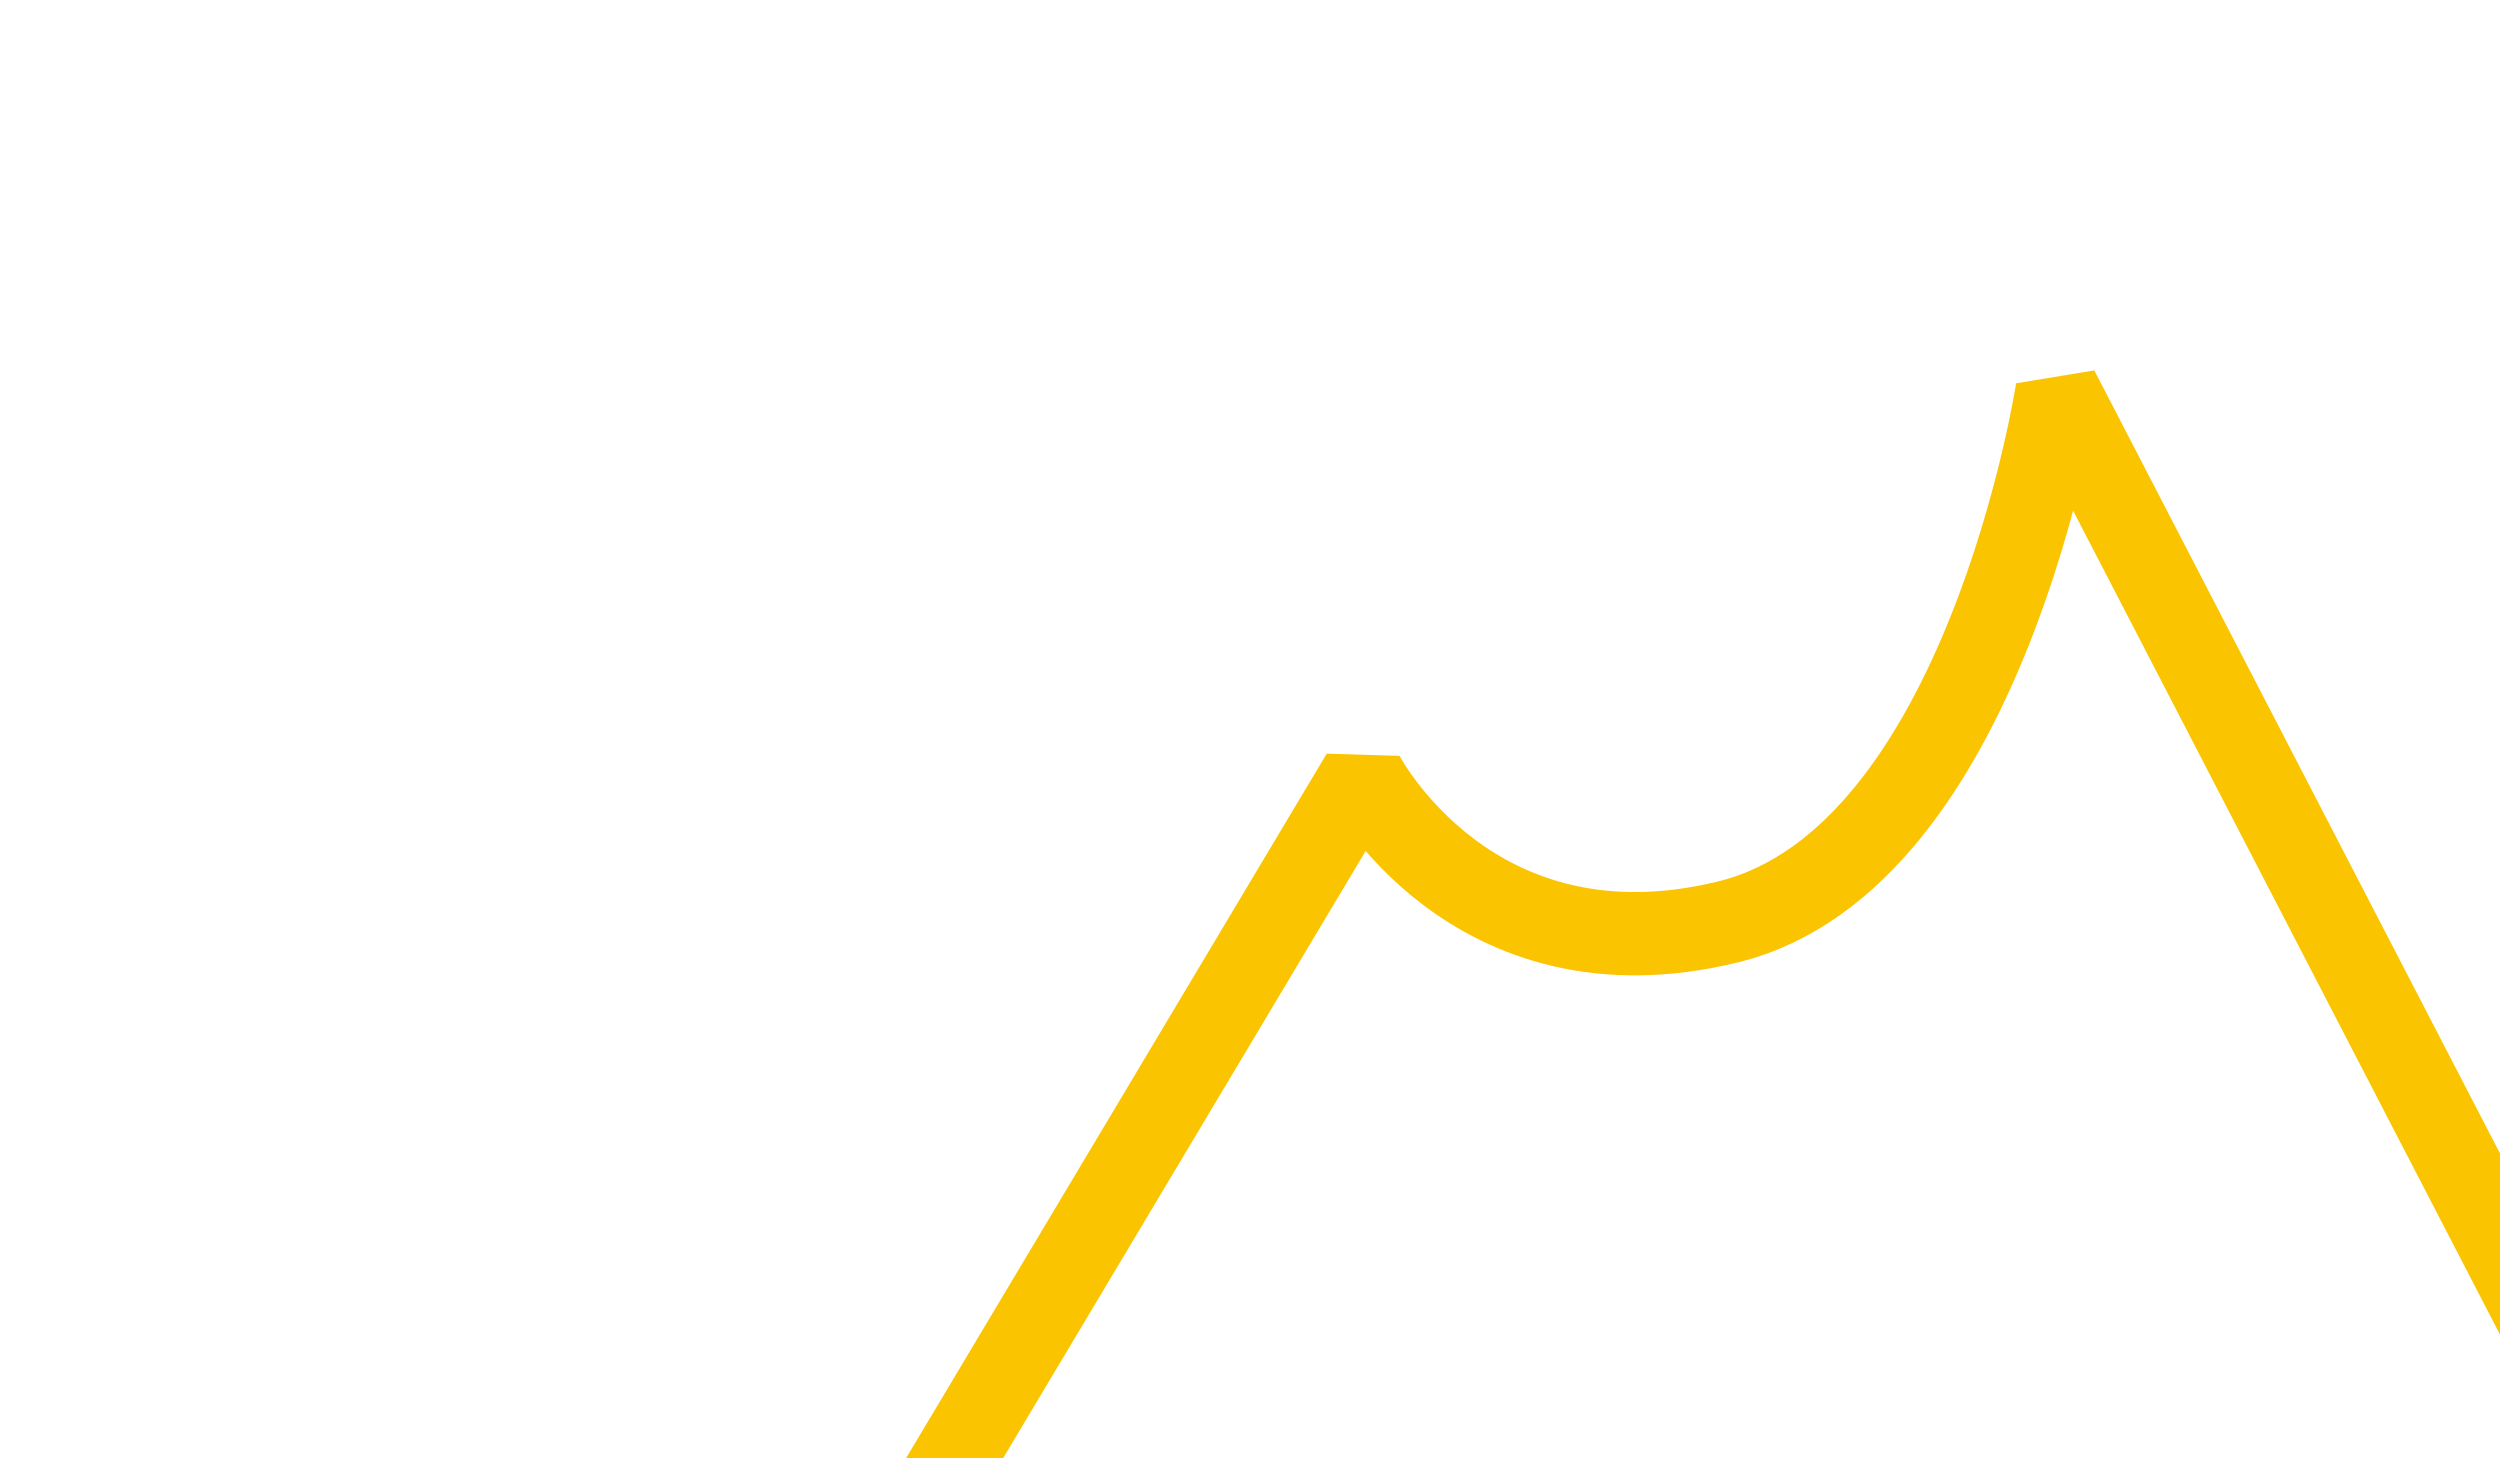 <?xml version="1.0" encoding="UTF-8"?> <svg xmlns="http://www.w3.org/2000/svg" width="1200" height="700" viewBox="0 0 1200 700" fill="none"> <g clip-path="url(#clip0_74_437)"> <path d="M1302 794L987.5 187C987.5 187 953 412.207 829.5 442.5C706 472.793 654.001 372 654.001 372L282 995" stroke="#FBC400" stroke-width="40" stroke-linejoin="bevel"></path> </g> <defs> <clipPath id="clip0_74_437"> <rect width="1200" height="700" fill="white"></rect> </clipPath> </defs> </svg> 